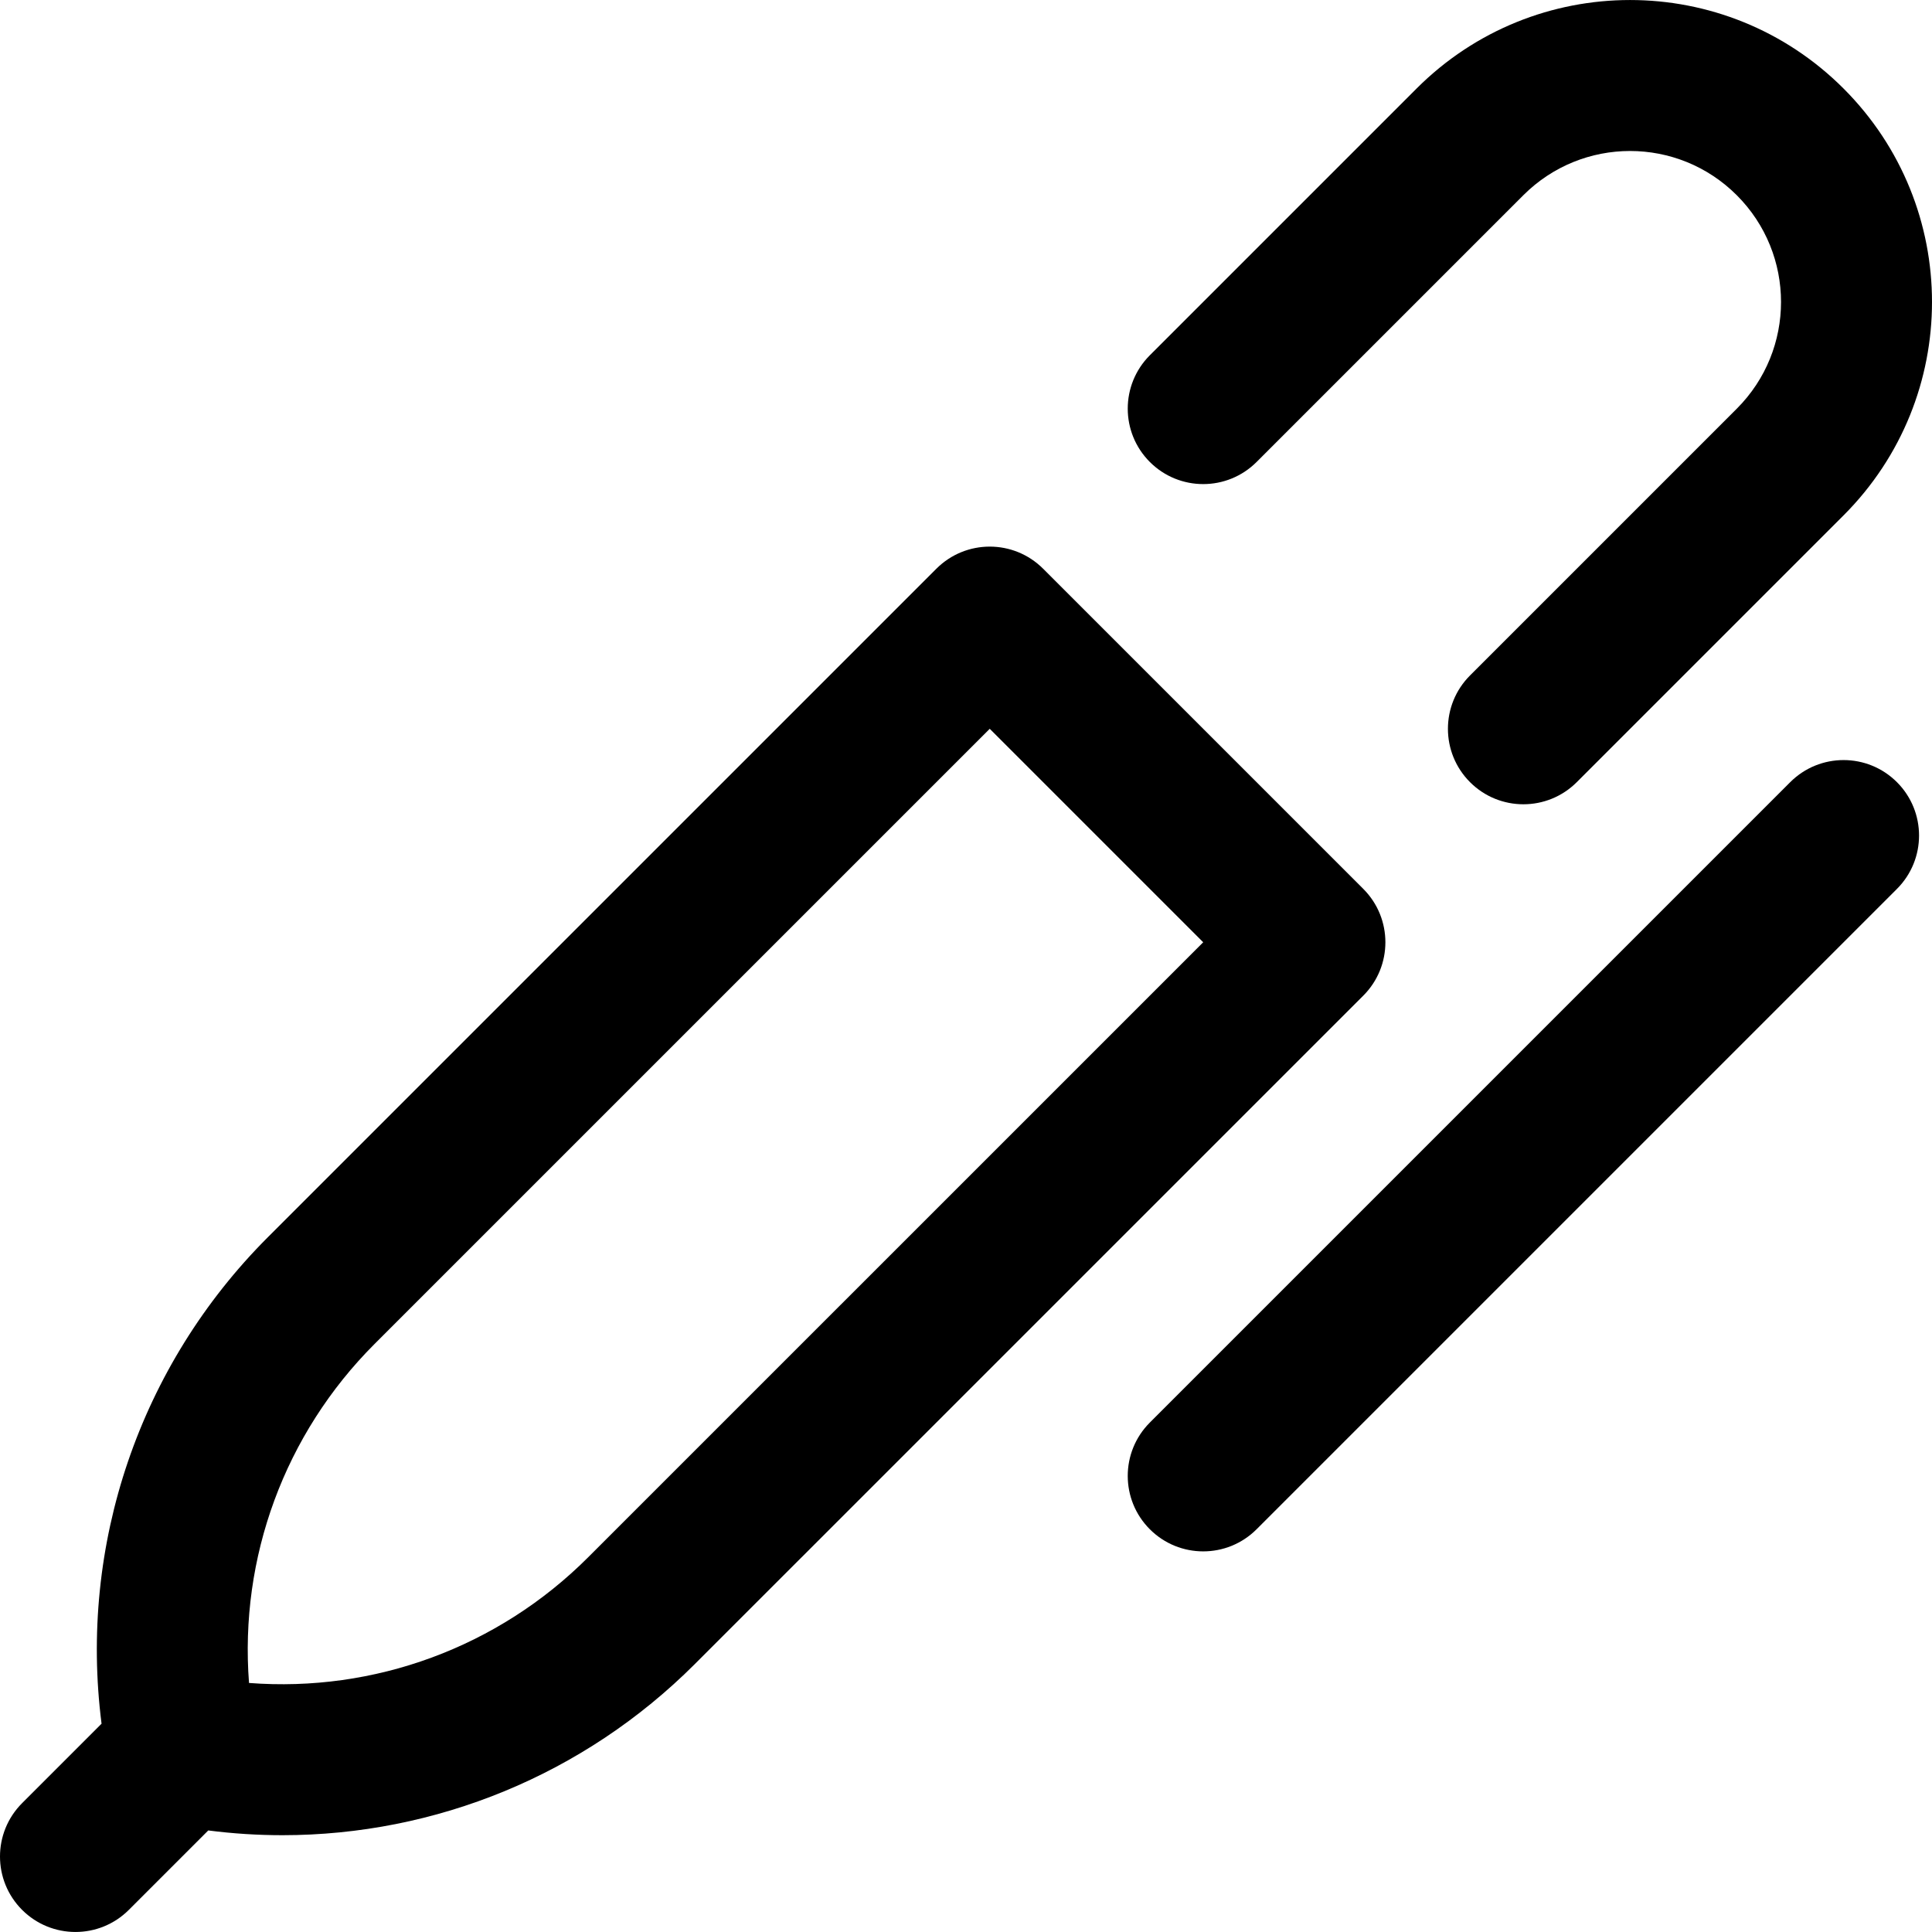 <svg id="Capa_1" enable-background="new 0 0 512 512" height="512" viewBox="0 0 512 512" width="512" xmlns="http://www.w3.org/2000/svg"><g><path d="m474.426 207.284-169.705 169.706c-7.811 7.811-7.811 20.474 0 28.284 7.81 7.81 20.473 7.811 28.284 0l169.705-169.705c7.811-7.811 7.811-20.474 0-28.284s-20.473-7.811-28.284-.001z"/><path d="m276.437 150.716c-7.811-7.811-20.474-7.812-28.284 0l-177.163 177.152c-34.067 34.066-50.123 81.582-44.077 128.929l-21.055 21.056c-7.811 7.811-7.811 20.474 0 28.284 7.81 7.81 20.473 7.811 28.284 0l21.048-21.048c6.559.838 13.12 1.258 19.652 1.258 40.603 0 79.938-15.995 109.285-45.342l177.162-177.152c7.806-7.805 7.81-20.475 0-28.285zm-120.594 262.004c-23.882 23.882-56.673 35.834-89.851 33.282-2.555-33.176 9.4-65.969 33.282-89.85l163.02-163.011 56.568 56.568z"/><path d="m375.414 23.455-70.693 70.693c-7.811 7.811-7.811 20.474 0 28.284 7.81 7.81 20.473 7.81 28.284 0l70.693-70.693c15.632-15.632 40.934-15.634 56.568 0 15.632 15.632 15.634 40.934 0 56.568l-70.692 70.693c-7.811 7.811-7.811 20.474 0 28.284 7.81 7.81 20.473 7.811 28.284 0l70.693-70.693c31.264-31.264 31.268-81.869 0-113.137-31.265-31.264-81.87-31.267-113.137.001z"/></g></svg>